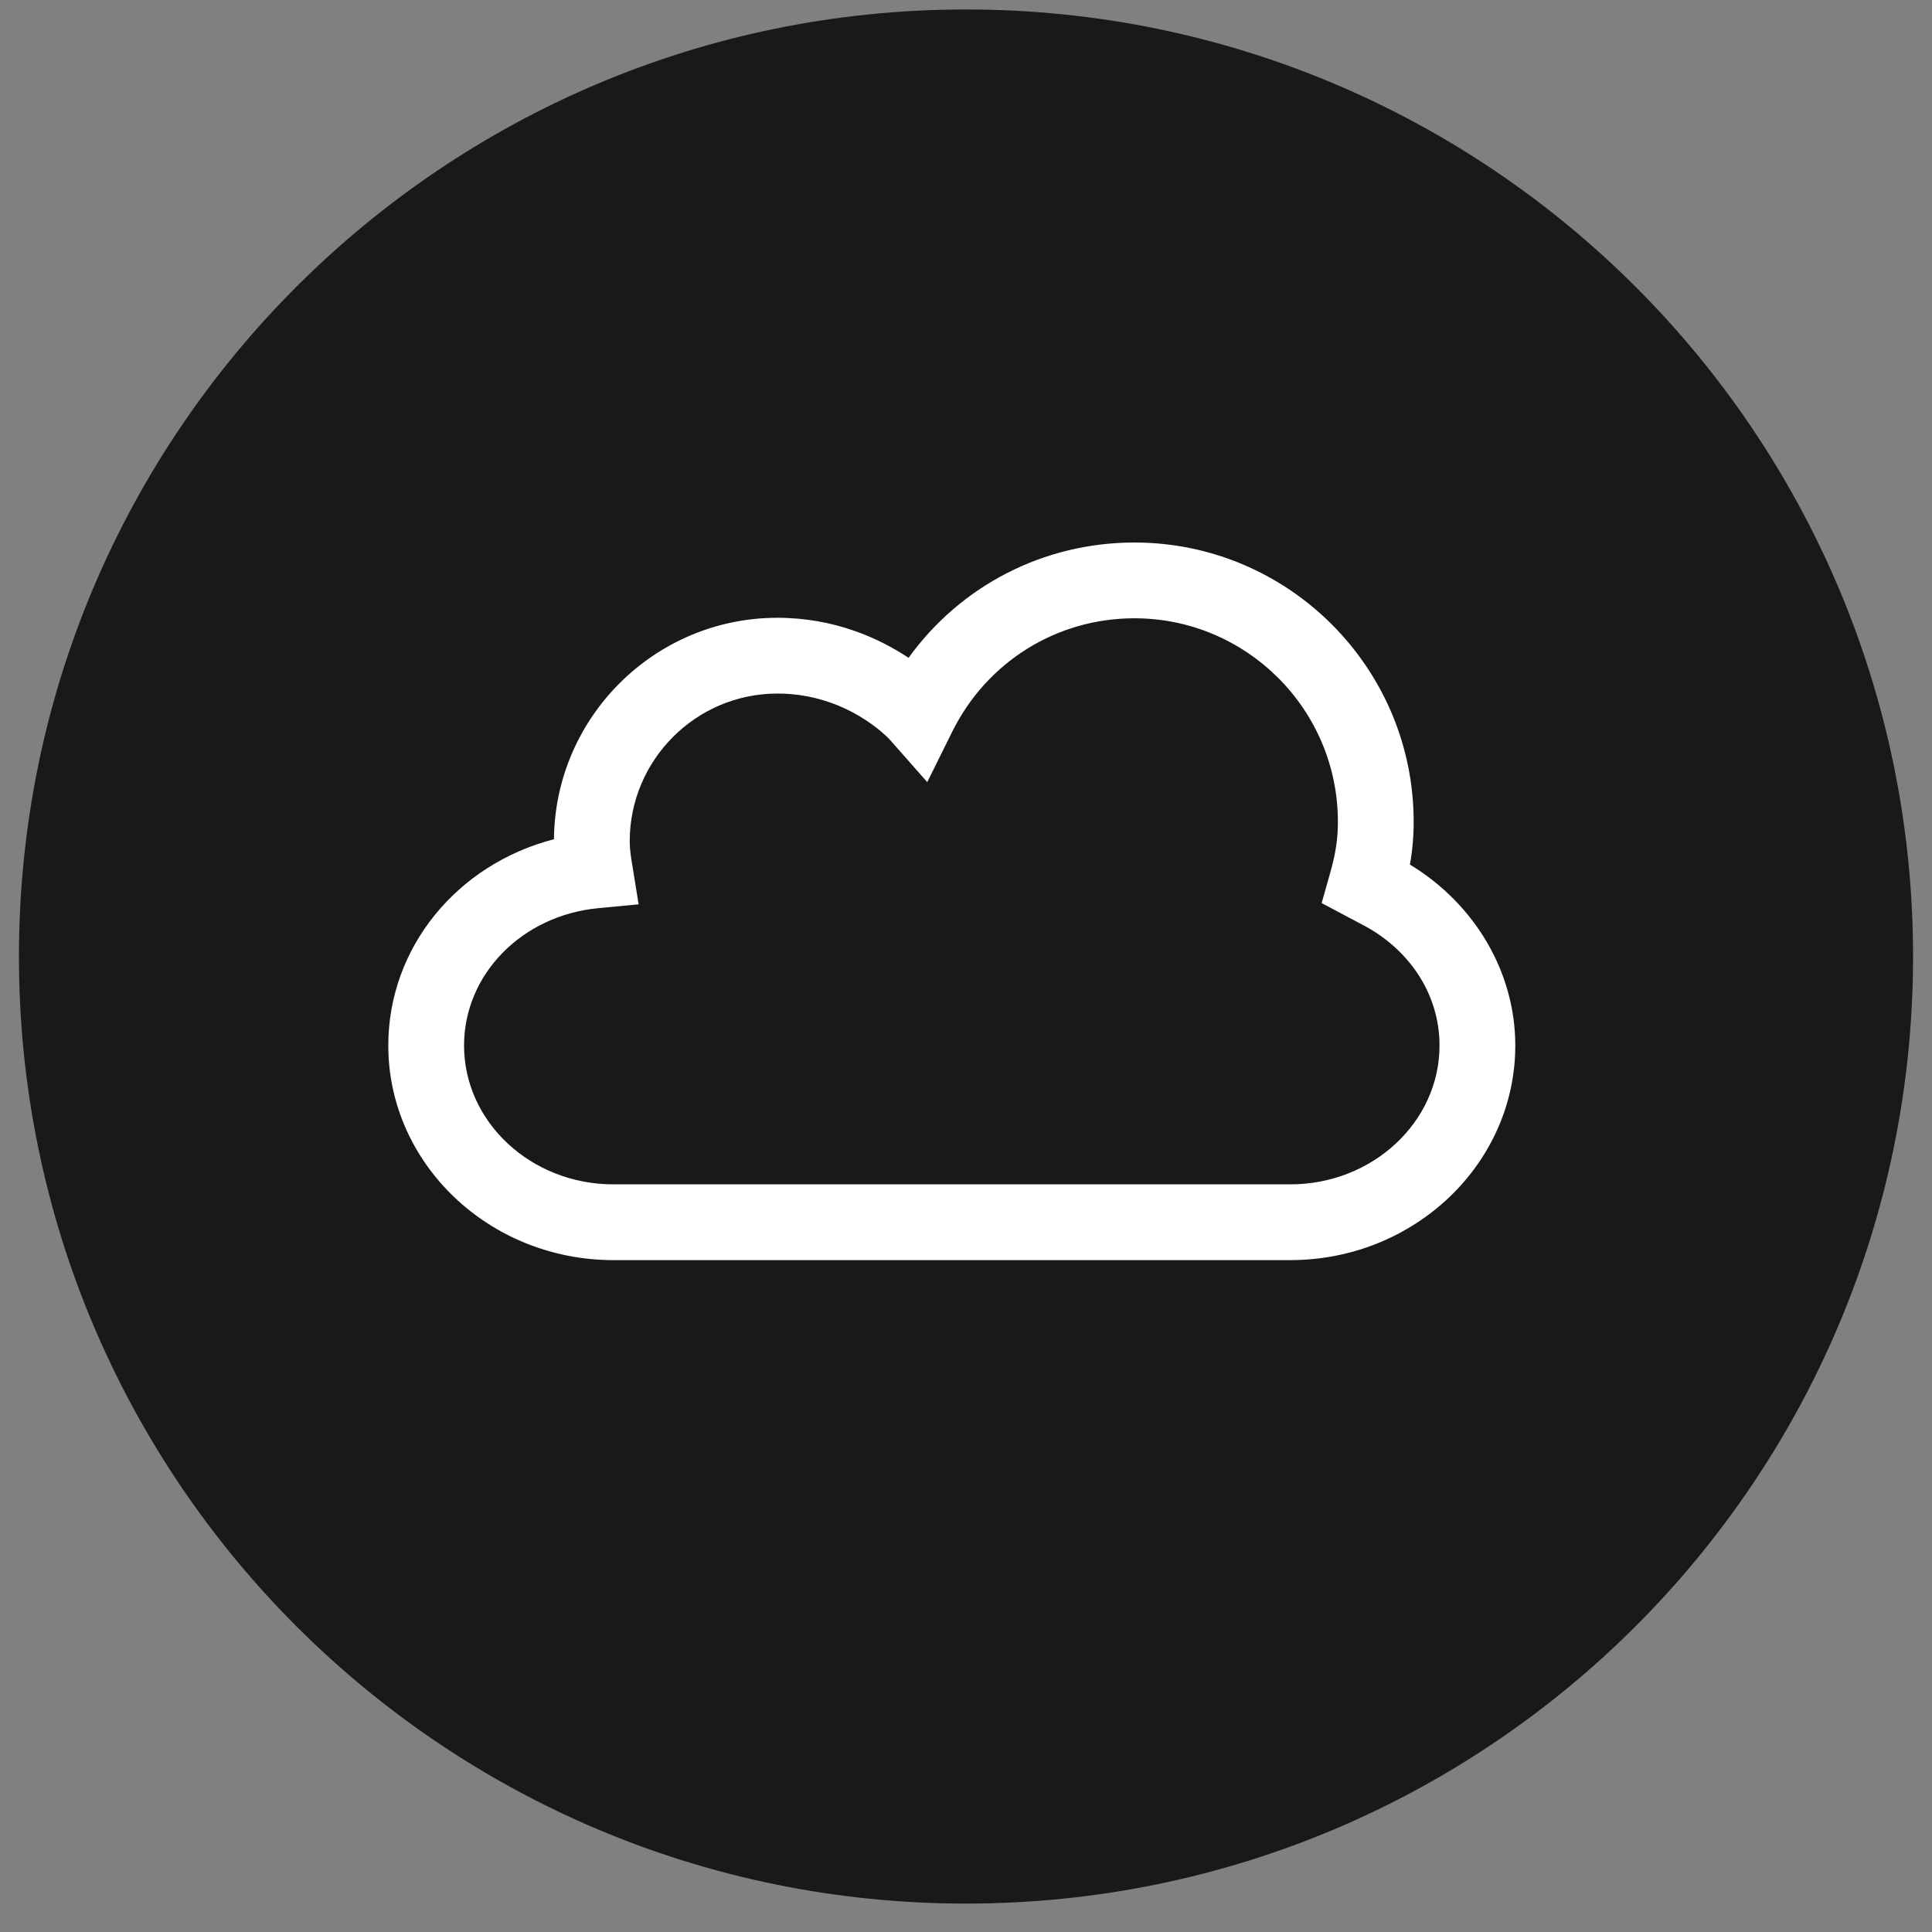 <?xml version="1.0" encoding="UTF-8" standalone="no"?>
<svg width="51px" height="51px" viewBox="0 0 51 51" version="1.1" xmlns="http://www.w3.org/2000/svg" xmlns:xlink="http://www.w3.org/1999/xlink" xmlns:sketch="http://www.bohemiancoding.com/sketch/ns">
    <rect x="0" y="0" width="51" height="51" fill="#808080" stroke="none"/>
    <!-- Generator: Sketch 3.3.2 (12043) - http://www.bohemiancoding.com/sketch -->
    <title>Soft</title>
    <desc>Created with Sketch.</desc>
    <defs></defs>
    <g id="Iconography" stroke="none" stroke-width="1" fill="none" fill-rule="evenodd" sketch:type="MSPage">
        <g id="Fabric-Tech-Secondary" sketch:type="MSLayerGroup" transform="translate(-1077, -179)">
            <g id="Soft" transform="translate(1062, 179)" sketch:type="MSShapeGroup">
                <g id="Imported-Layers" transform="translate(15, 0)">
                    <path d="M50.5,25.25 C50.5,39.057 39.307,50.25 25.5,50.25 C11.691,50.25 0.5,39.057 0.5,25.25 C0.5,11.443 11.691,0.25 25.5,0.25 C39.307,0.25 50.5,11.443 50.5,25.25" id="Fill-1" fill="#191919"></path>
                    <path d="M34.059,33.264 L16.191,33.264 C12.915,33.264 10.25,30.722 10.25,27.598 C10.25,25.008 12.072,22.812 14.623,22.154 C14.653,18.925 17.288,16.308 20.523,16.308 C22.041,16.308 23.219,16.857 23.984,17.365 C25.356,15.462 27.547,14.321 29.946,14.321 C34.011,14.321 37.317,17.628 37.317,21.692 C37.317,22.084 37.287,22.441 37.218,22.822 C38.945,23.87 40,25.677 40,27.598 C40,30.722 37.335,33.264 34.059,33.264 L34.059,33.264 Z M20.523,18.308 C18.373,18.308 16.623,20.058 16.623,22.209 C16.623,22.418 16.654,22.617 16.688,22.817 L16.858,23.872 L15.795,23.973 C13.774,24.165 12.25,25.724 12.25,27.598 C12.25,29.62 14.019,31.264 16.191,31.264 L34.059,31.264 C36.231,31.264 38,29.62 38,27.598 C38,26.311 37.276,25.139 36.065,24.464 L34.888,23.839 L35.108,23.062 C35.259,22.53 35.317,22.147 35.317,21.692 C35.317,18.731 32.908,16.321 29.946,16.321 C27.896,16.321 26.054,17.467 25.138,19.312 L24.477,20.646 L23.492,19.529 C23.451,19.484 22.36,18.308 20.523,18.308 L20.523,18.308 Z" id="Fill-2" fill="#FFFFFF"></path>
                </g>
            </g>
        </g>
    </g>
</svg>